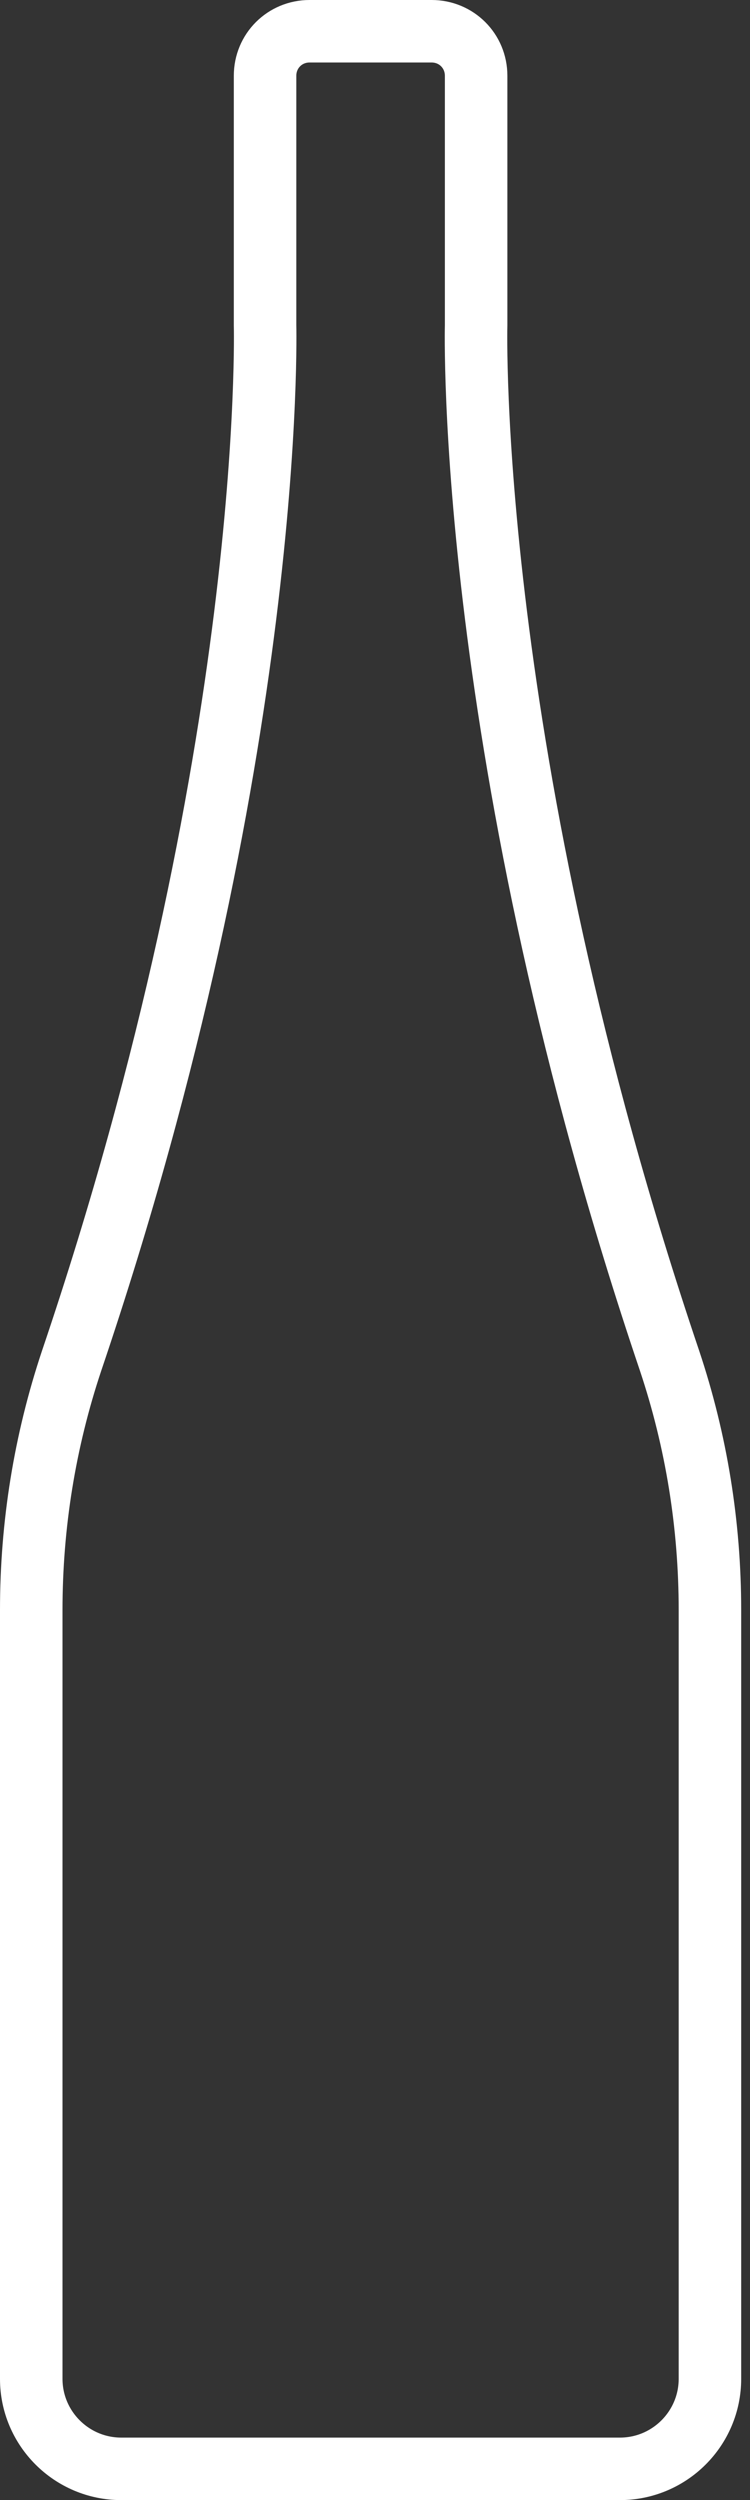 <svg width="12" height="40" viewBox="0 0 12 40" fill="none" xmlns="http://www.w3.org/2000/svg">
<rect x="0" y="0" width="12" height="40" fill="#333333" stroke="none"/>
<path d="M5.93 0.5H4.953C4.556 0.5 4.241 0.815 4.241 1.212V5.201C4.241 5.201 4.423 12.087 1.146 21.771C0.715 23.062 0.5 24.403 0.5 25.761V38.06C0.5 38.854 1.146 39.5 1.94 39.5H5.93H9.919C10.713 39.5 11.359 38.854 11.359 38.06V25.761C11.359 24.403 11.144 23.062 10.713 21.771C7.436 12.071 7.618 5.201 7.618 5.201V1.212C7.618 0.815 7.303 0.5 6.906 0.5H5.93Z" stroke="white" stroke-miterlimit="10" stroke-linecap="round"/>
</svg>
